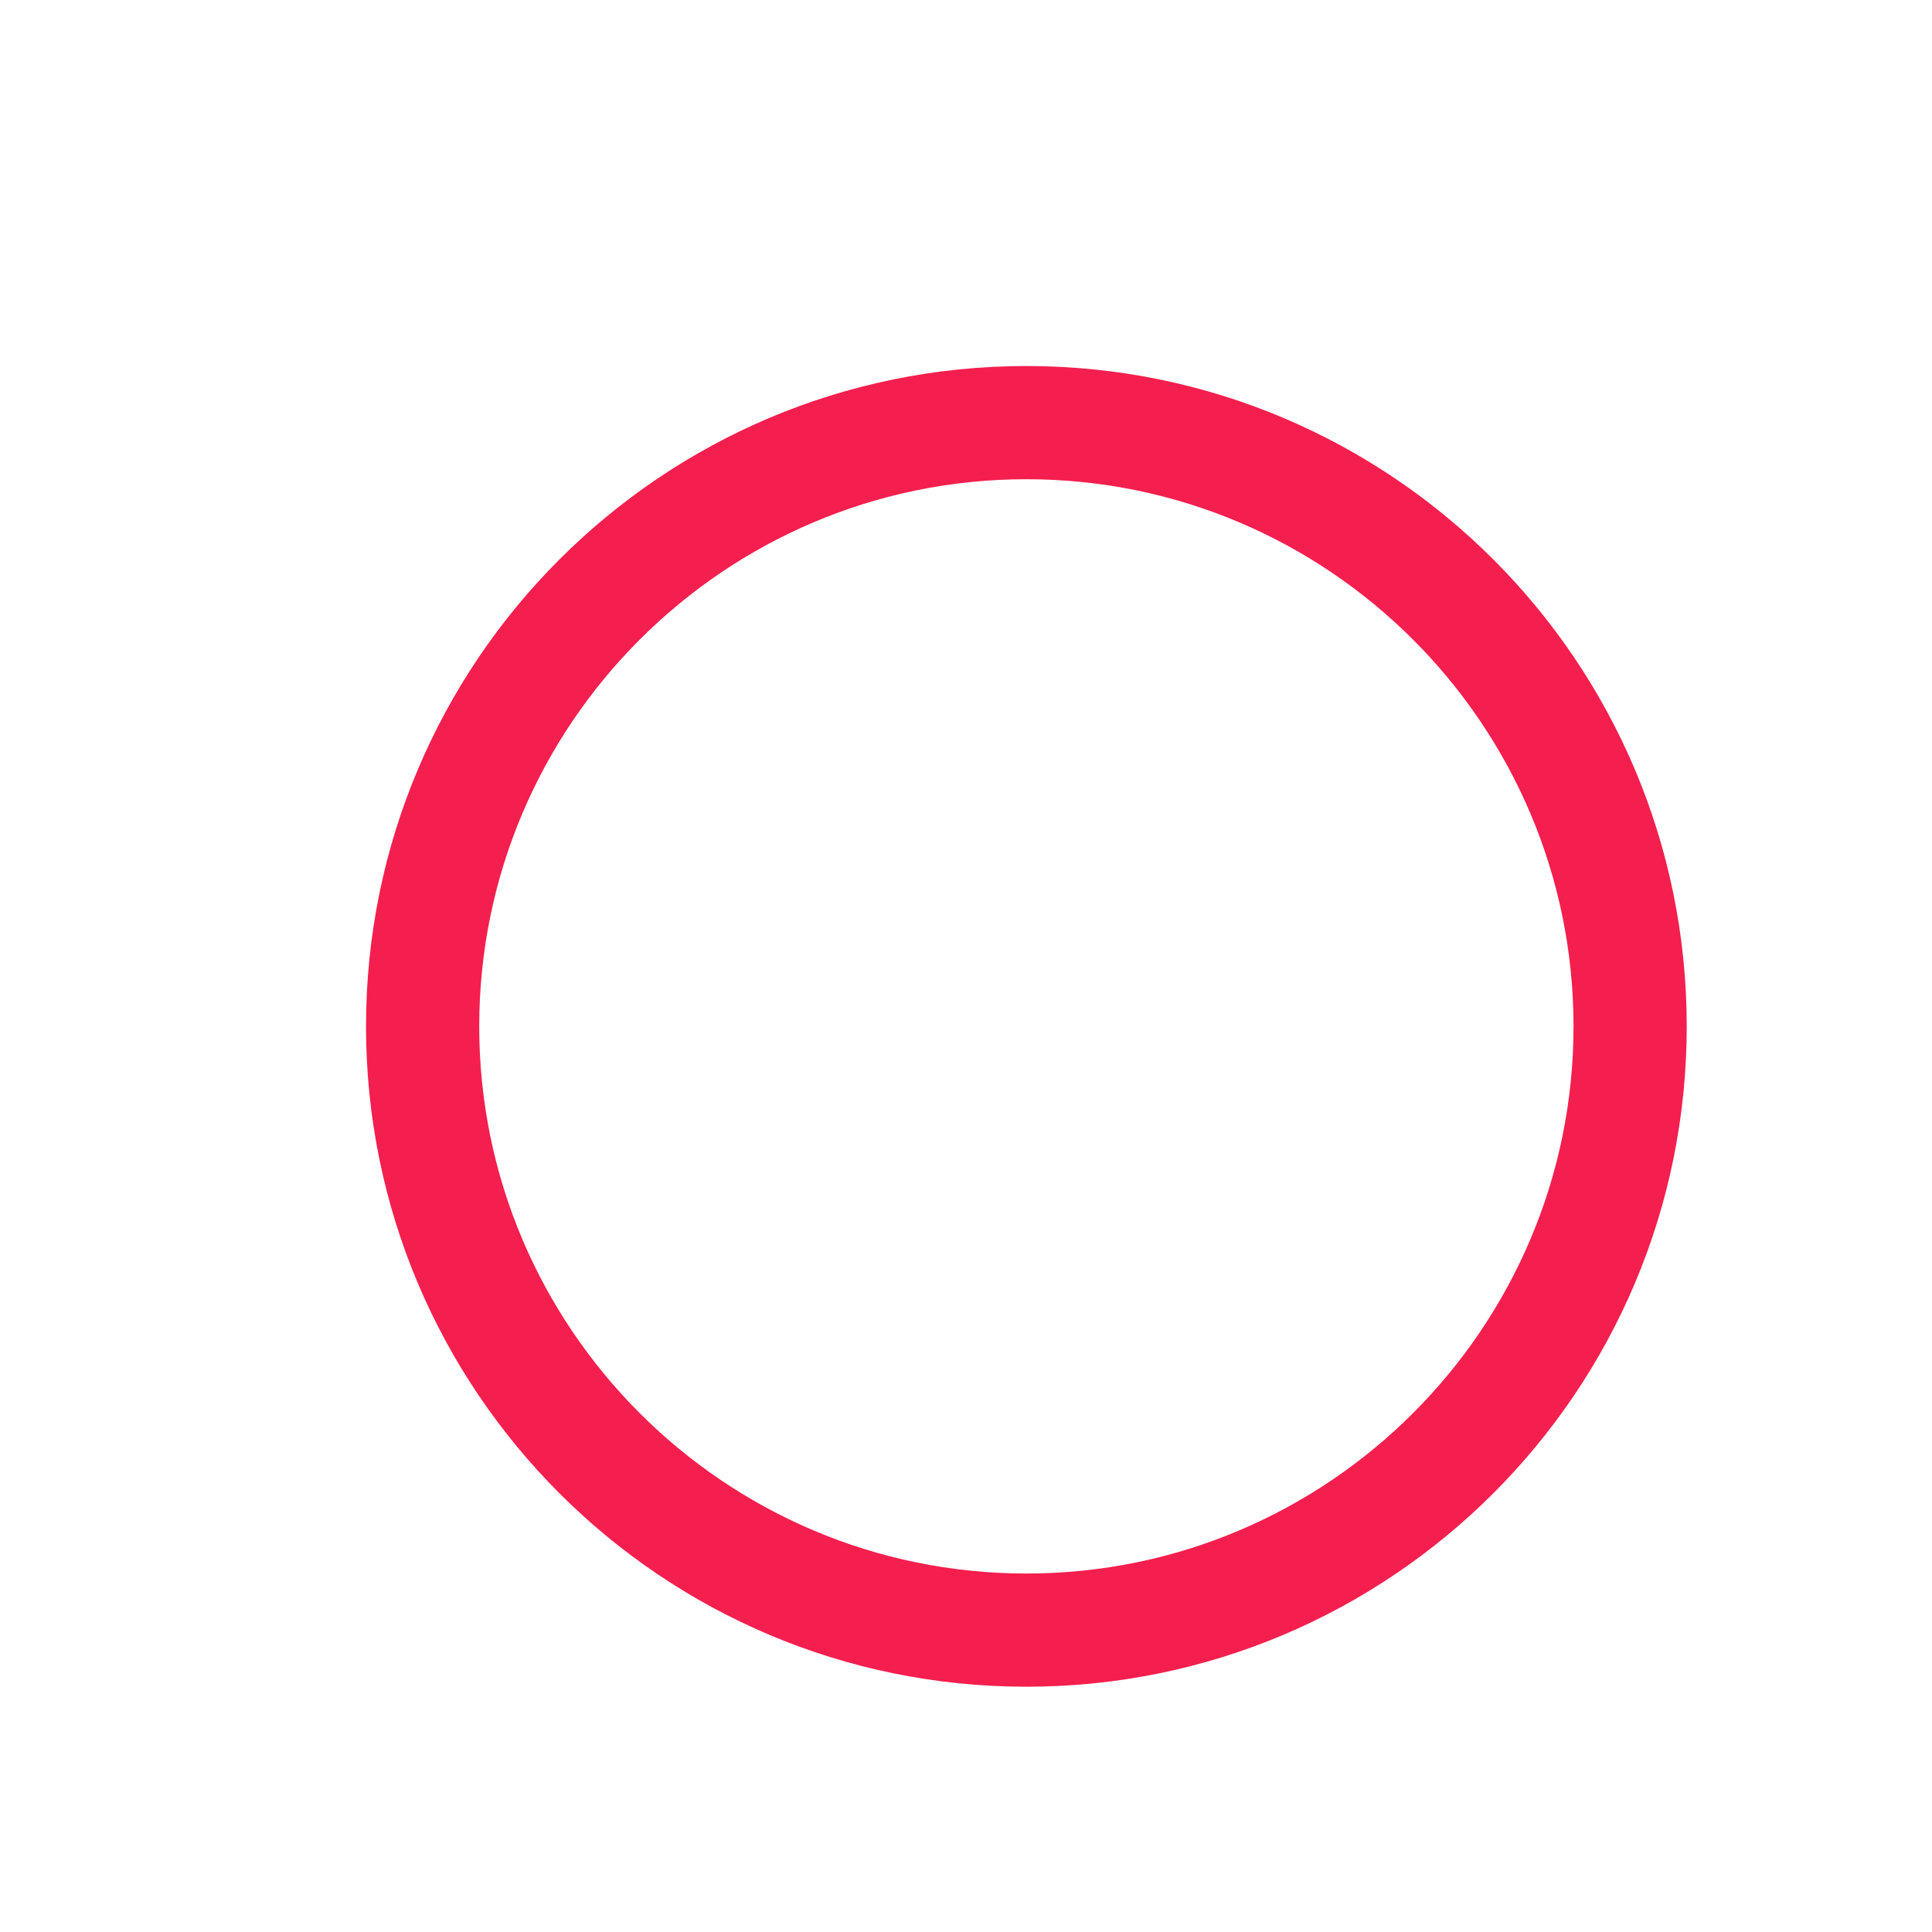 <svg xmlns="http://www.w3.org/2000/svg" xmlns:xlink="http://www.w3.org/1999/xlink" width="1024" height="1024" viewBox="0 0 1024 1024">
  <defs>
    <filter id="Path_1" x="104" y="104" width="880" height="880" filterUnits="userSpaceOnUse">
      <feOffset dx="32" dy="32" input="SourceAlpha"/>
      <feGaussianBlur stdDeviation="30" result="blur"/>
      <feFlood flood-color="#f41f4e" flood-opacity="0.2"/>
      <feComposite operator="in" in2="blur"/>
      <feComposite in="SourceGraphic"/>
    </filter>
  </defs>
  <g id="logo" transform="translate(-259 -215)">
    <rect id="Rectangle_1" data-name="Rectangle 1" width="1024" height="1024" transform="translate(259 215)" fill="none"/>
    <g transform="matrix(1, 0, 0, 1, 259, 215)" filter="url(#Path_1)">
      <g id="Path_1-2" data-name="Path 1" transform="translate(162 162)" fill="none">
        <path d="M350,0C543.3,0,700,156.7,700,350S543.3,700,350,700,0,543.3,0,350,156.7,0,350,0Z" stroke="none"/>
        <path d="M 350 60 C 190.093 60 60 190.093 60 350 C 60 509.907 190.093 640 350 640 C 509.907 640 640 509.907 640 350 C 640 190.093 509.907 60 350 60 M 350 0 C 543.3 0 700 156.7 700 350 C 700 543.3 543.3 700 350 700 C 156.7 700 0 543.3 0 350 C 0 156.7 156.7 0 350 0 Z" stroke="none" fill="#f41f4e"/>
      </g>
    </g>
  </g>
</svg>
